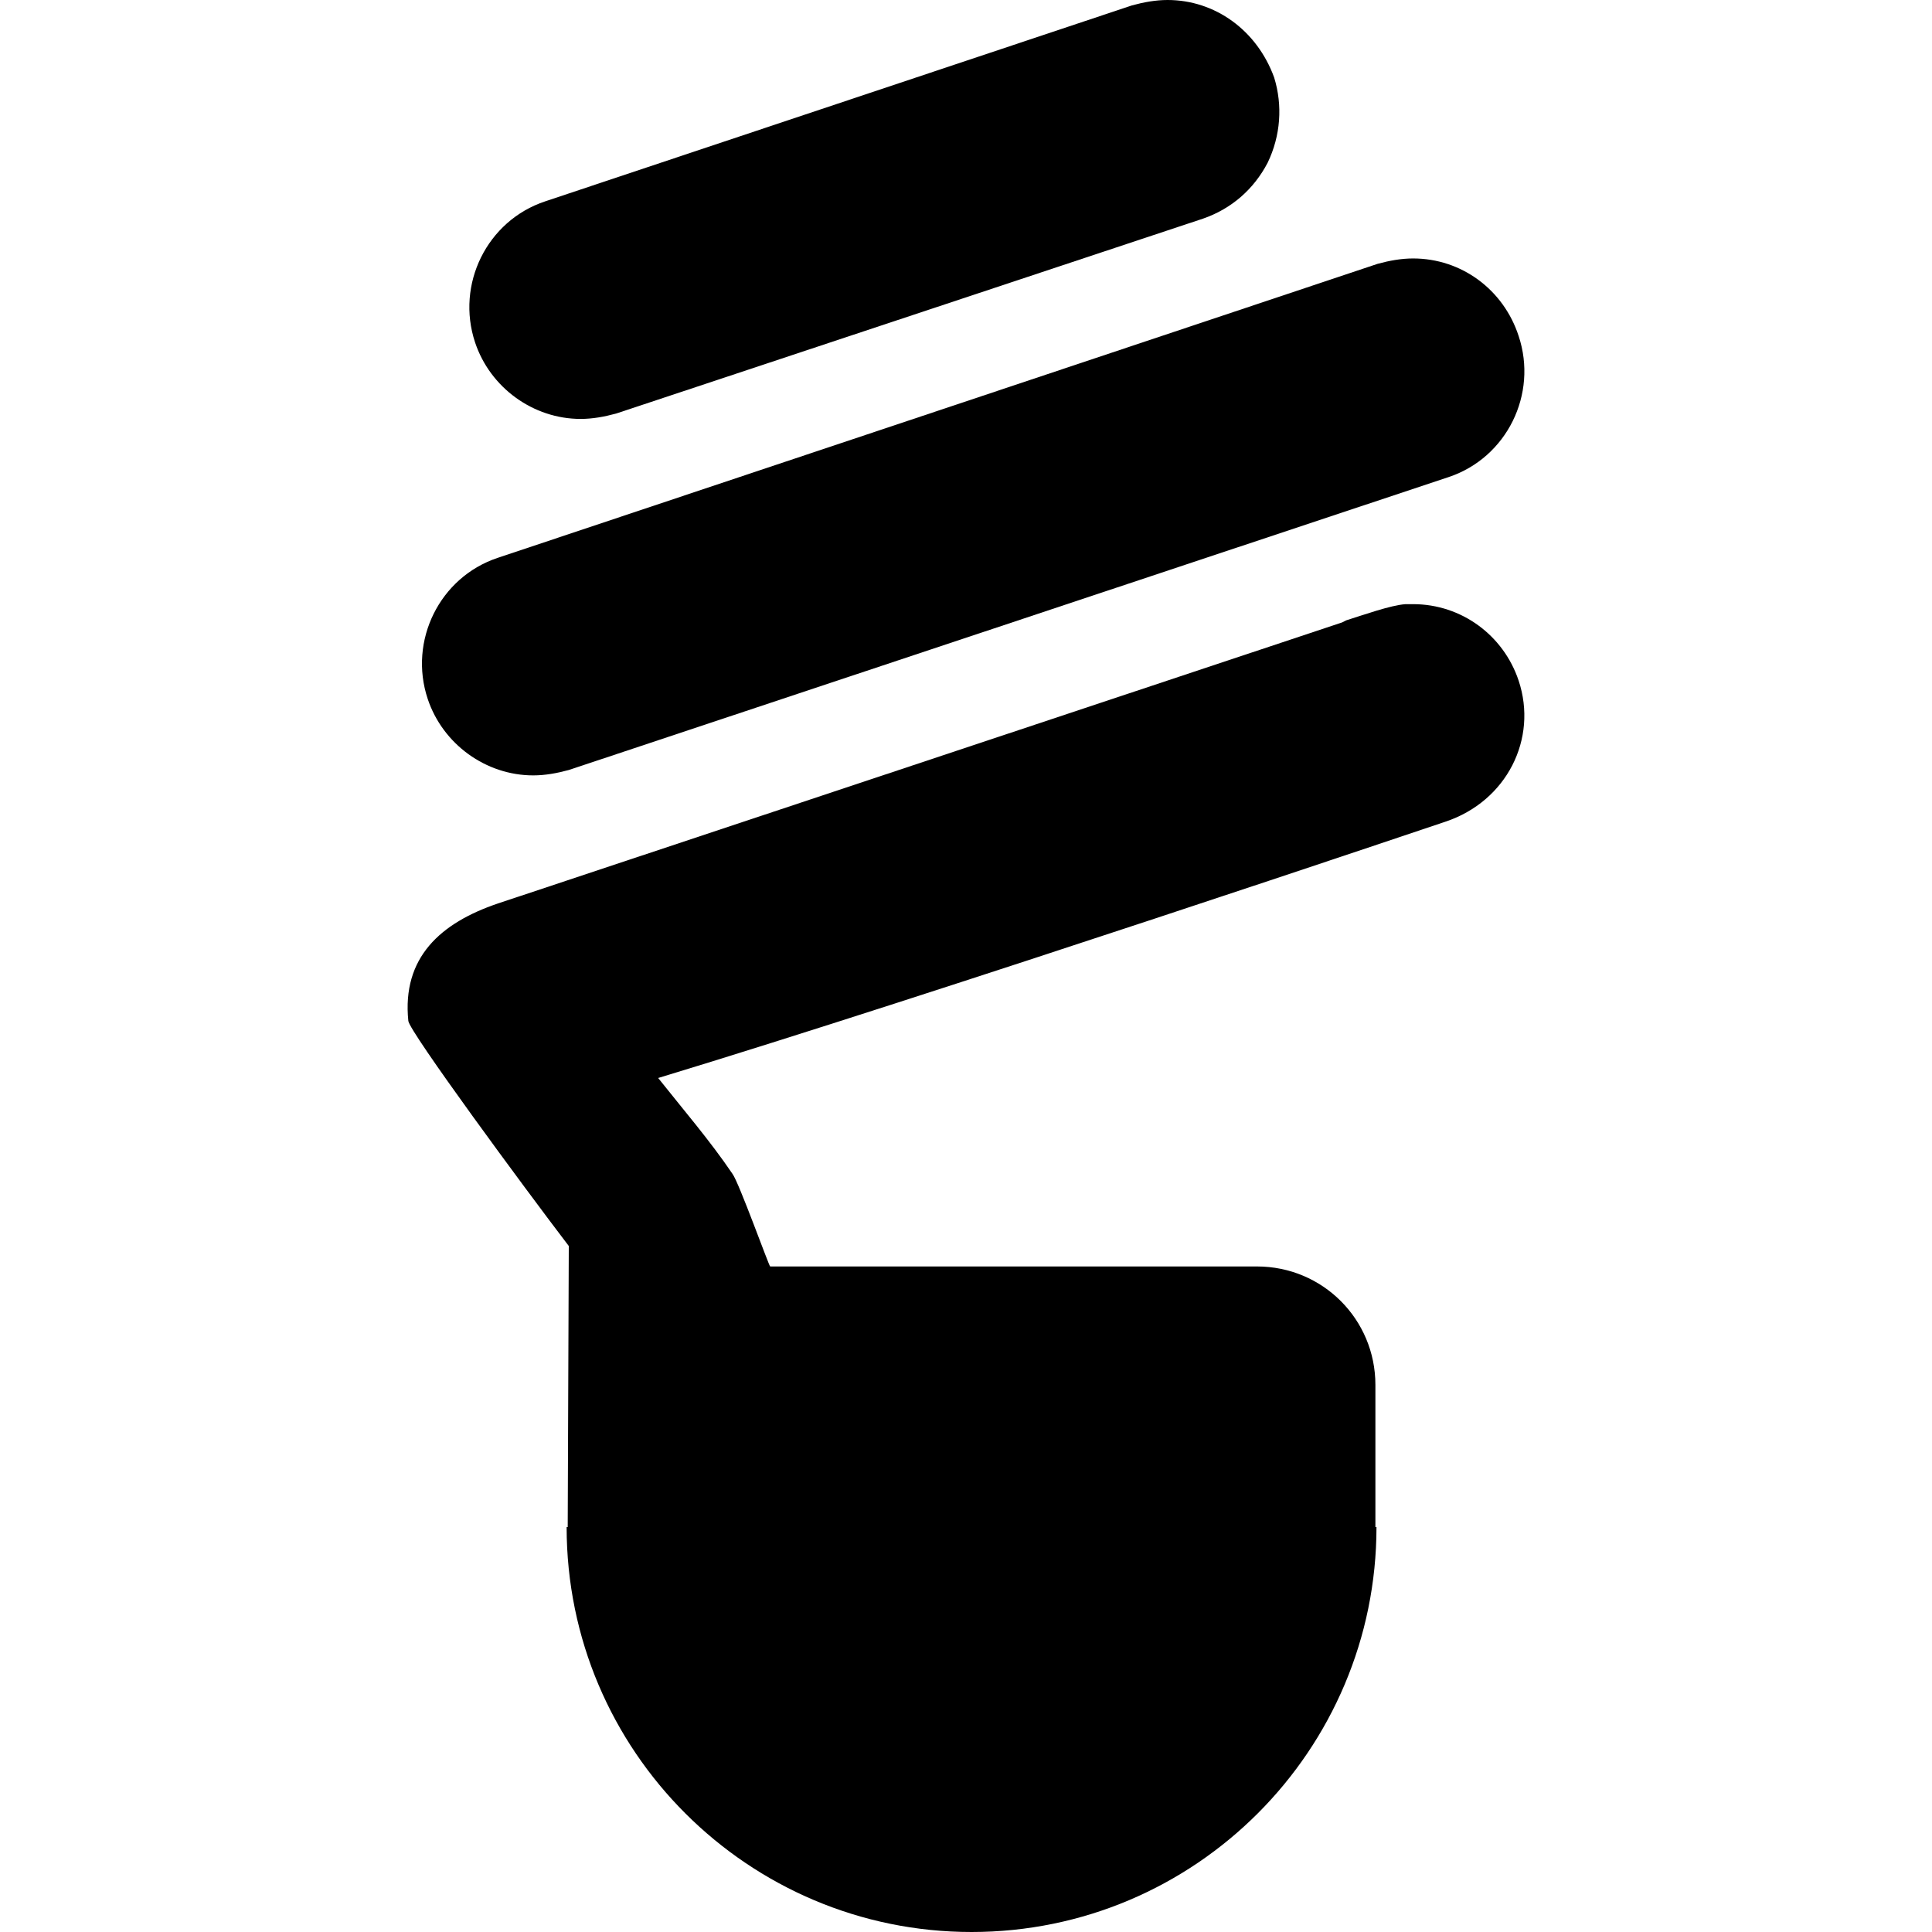 <?xml version="1.0" encoding="iso-8859-1"?>
<!-- Uploaded to: SVG Repo, www.svgrepo.com, Generator: SVG Repo Mixer Tools -->
<!DOCTYPE svg PUBLIC "-//W3C//DTD SVG 1.1//EN" "http://www.w3.org/Graphics/SVG/1.1/DTD/svg11.dtd">
<svg fill="#000000" version="1.1" id="Capa_1" xmlns="http://www.w3.org/2000/svg" xmlns:xlink="http://www.w3.org/1999/xlink" 
	 width="800px" height="800px" viewBox="0 0 548.963 548.964"
	 xml:space="preserve">
<g>
	<path d="M331.752,0c-3.367,0-6.732,0.612-10.098,1.53L154.884,57.222c-16.524,5.508-25.398,23.562-19.89,40.086
		c4.284,12.852,16.524,21.726,29.988,21.726c3.366,0,6.732-0.612,10.098-1.53l166.77-55.386c7.957-2.754,14.383-8.262,18.359-15.912
		c3.672-7.65,4.285-16.218,1.836-24.174C357.151,8.568,345.215,0,331.752,0z"/>
	<path d="M401.52,73.44c-3.365,0-6.732,0.612-10.098,1.53L141.42,158.508c-16.524,5.508-25.398,23.562-19.89,40.086
		c4.284,12.852,16.524,21.726,29.988,21.726c3.366,0,6.732-0.612,10.098-1.53l250.001-83.232
		c16.525-5.508,25.398-23.562,19.891-40.086C427.225,82.314,415.29,73.44,401.52,73.44z"/>
	<path d="M431.508,193.392c-4.283-12.852-16.219-21.726-29.988-21.726c-0.611,0-1.225,0-2.143,0
		c-4.283,0.306-11.934,3.06-16.83,4.59l-1.223,0.612L141.42,256.734c-16.218,5.508-27.234,15.3-25.398,33.354
		c0.306,3.06,32.742,47.124,45.594,63.954c0,0-0.306,79.254-0.306,79.866h-0.306c0,63.647,51.714,115.056,115.056,115.056
		c63.647,0,115.056-51.714,115.056-115.056h-0.305c0-0.612,0-40.393,0-40.393c0-18.666-14.994-33.66-33.66-33.66
		c0,0-138.007,0-138.312,0c-0.306,0-8.874-23.867-10.71-26.315c-6.426-9.486-14.076-18.36-21.114-27.234
		c77.724-23.562,223.686-72.828,223.686-72.828C428.143,227.664,437.016,209.916,431.508,193.392z"/>
</g>
</svg>